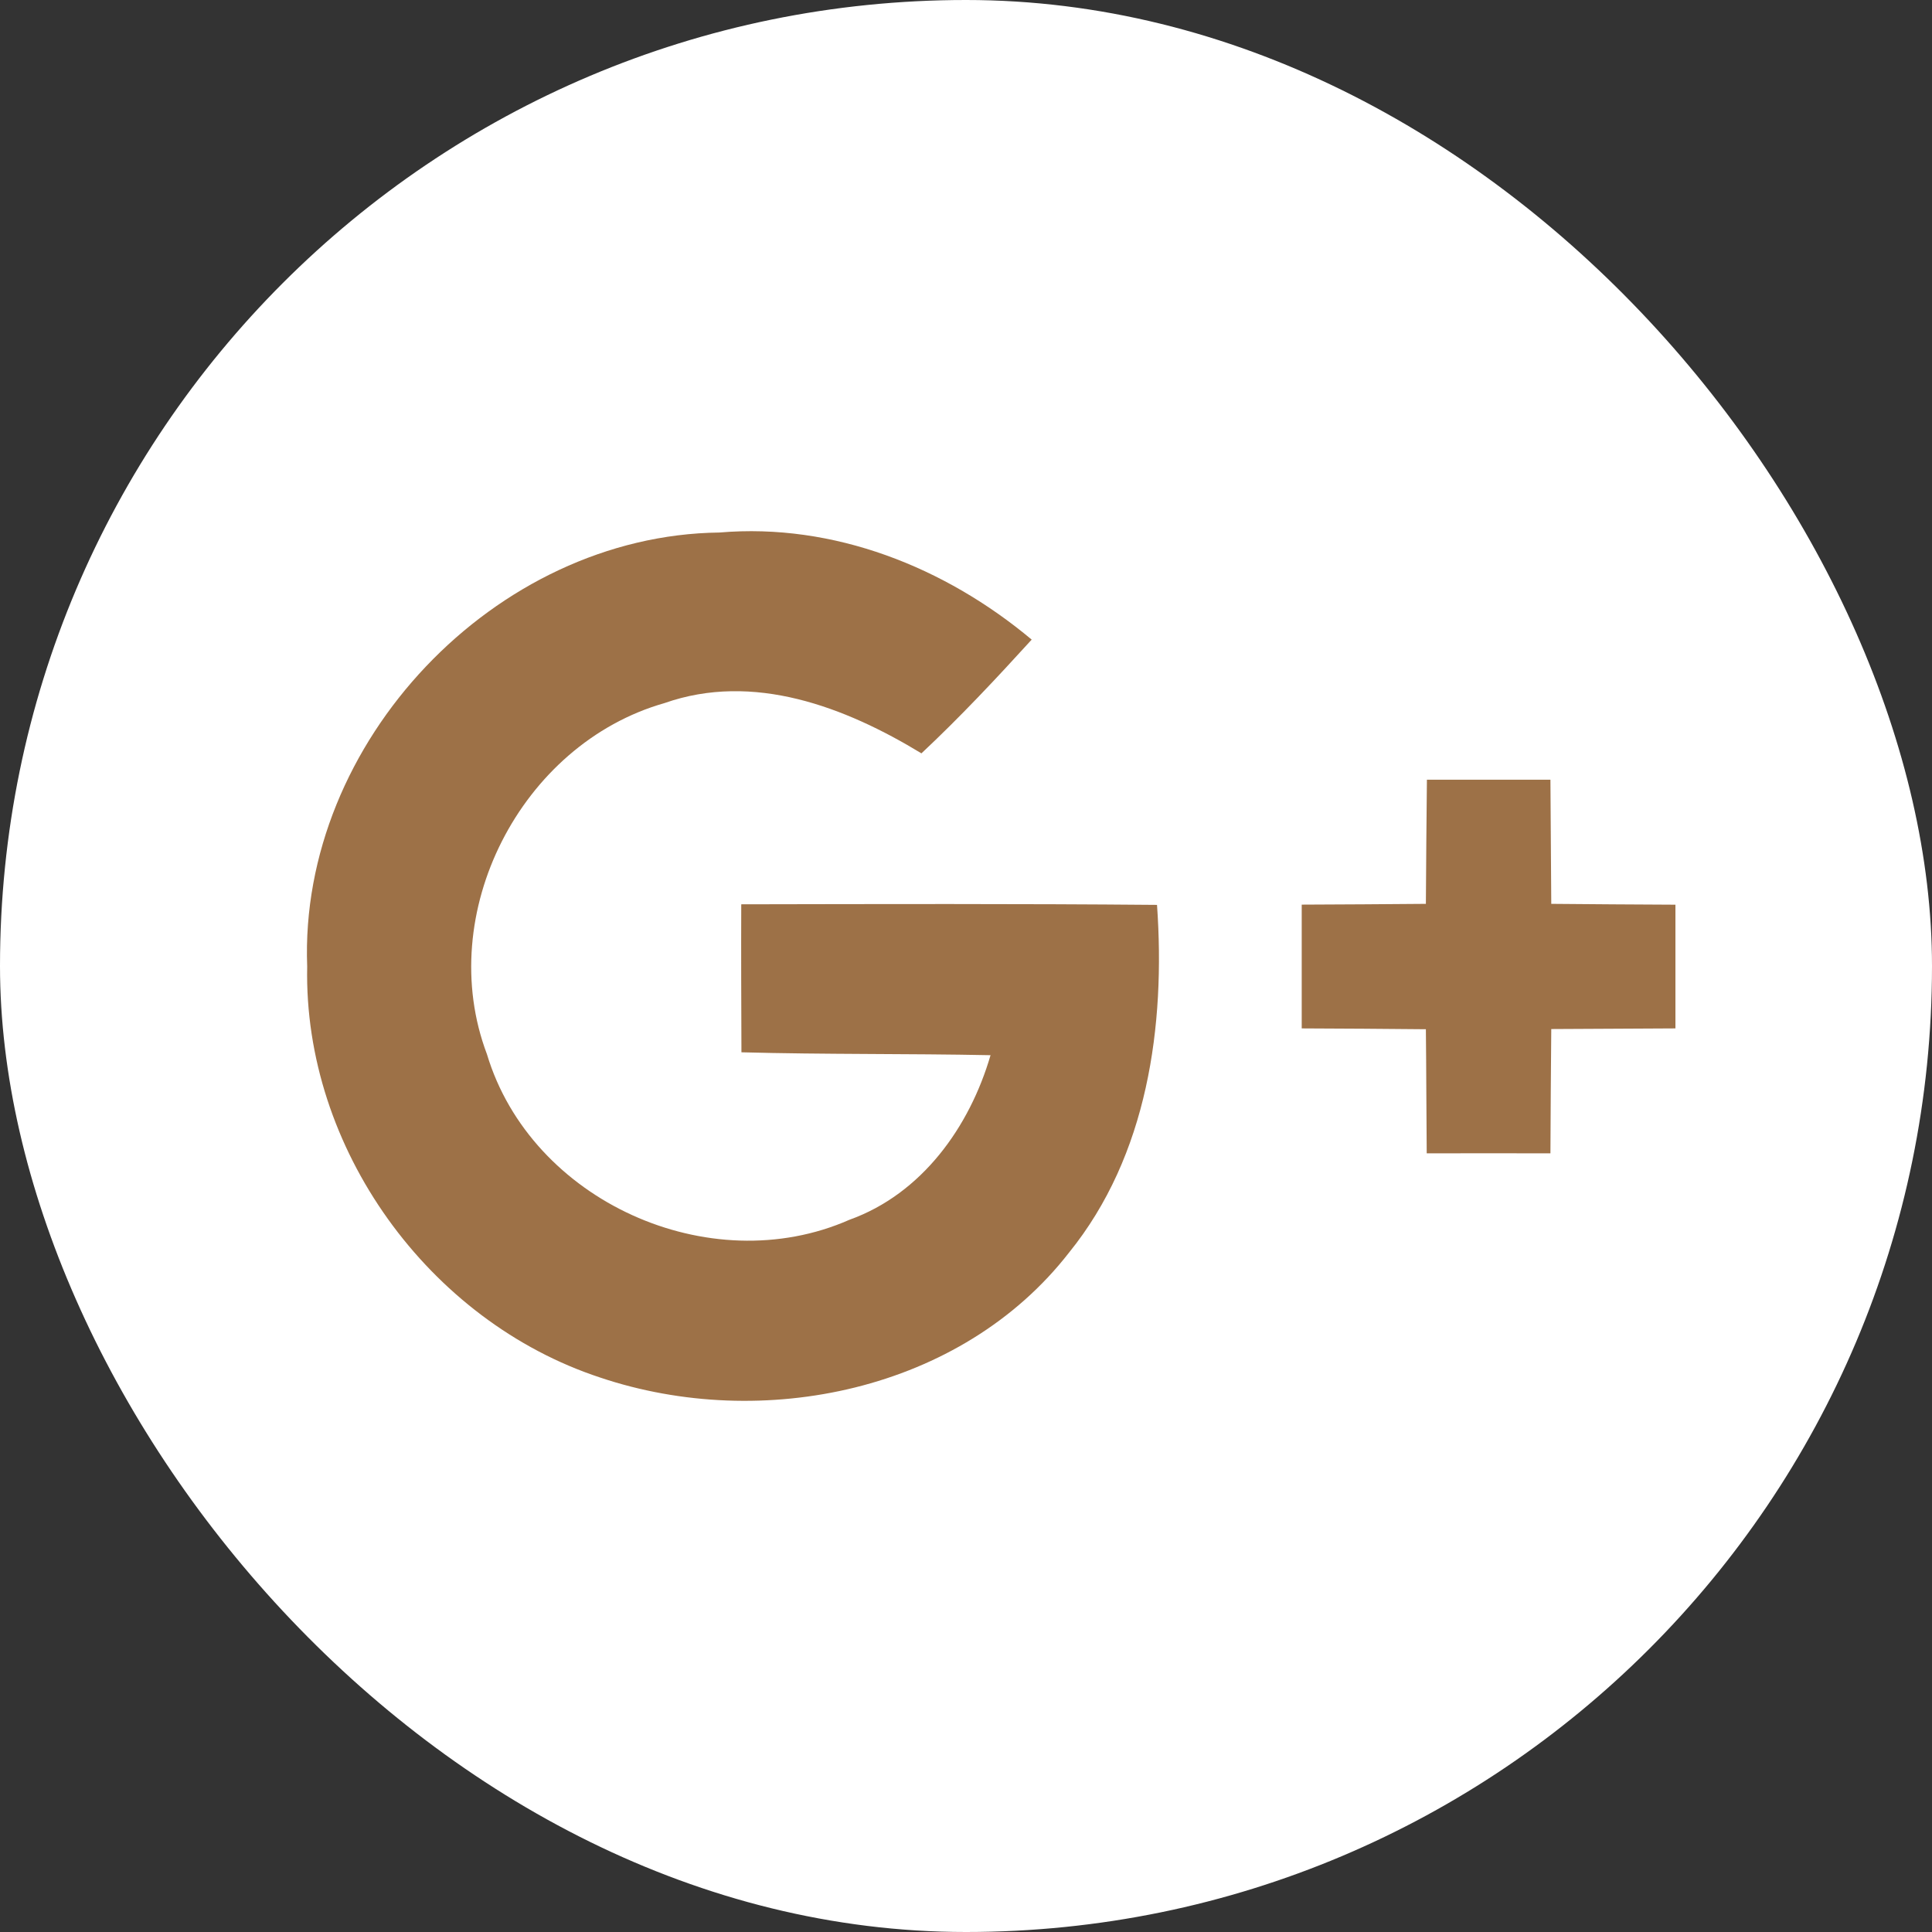 <?xml version="1.0" encoding="UTF-8"?> <svg xmlns="http://www.w3.org/2000/svg" width="30" height="30" viewBox="0 0 30 30" fill="none"><rect x="0" y="0" width="30" height="30" fill="#333333" stroke="none"/> <rect width="30" height="30" rx="15" fill="white"></rect> <path d="M22.157 12.107C22.796 12.107 23.434 12.107 24.075 12.107C24.078 12.749 24.085 13.394 24.088 14.035C24.729 14.041 25.374 14.045 26.016 14.048C26.016 14.689 26.016 15.327 26.016 15.969C25.374 15.972 24.73 15.975 24.088 15.979C24.082 16.623 24.078 17.265 24.075 17.909C23.434 17.906 22.792 17.909 22.154 17.909C22.148 17.265 22.148 16.623 22.141 15.982C21.5 15.975 20.855 15.972 20.213 15.969C20.213 15.327 20.213 14.689 20.213 14.047C20.855 14.044 21.497 14.041 22.141 14.035C22.144 13.394 22.151 12.749 22.157 12.107Z" fill="#9D7147"></path> <path d="M4.77 15.009C4.638 11.527 7.687 8.31 11.171 8.269C12.948 8.117 14.676 8.807 16.02 9.932C15.468 10.538 14.907 11.137 14.308 11.698C13.125 10.979 11.7 10.431 10.317 10.918C8.087 11.553 6.736 14.187 7.561 16.369C8.245 18.648 11.017 19.898 13.189 18.941C14.314 18.538 15.056 17.5 15.381 16.385C14.092 16.359 12.803 16.375 11.513 16.34C11.51 15.573 11.507 14.809 11.51 14.042C13.66 14.038 15.813 14.032 17.966 14.051C18.099 15.931 17.821 17.942 16.6 19.45C14.927 21.604 11.836 22.235 9.321 21.391C6.652 20.514 4.712 17.826 4.77 15.009Z" fill="#9D7147"></path> </svg> 